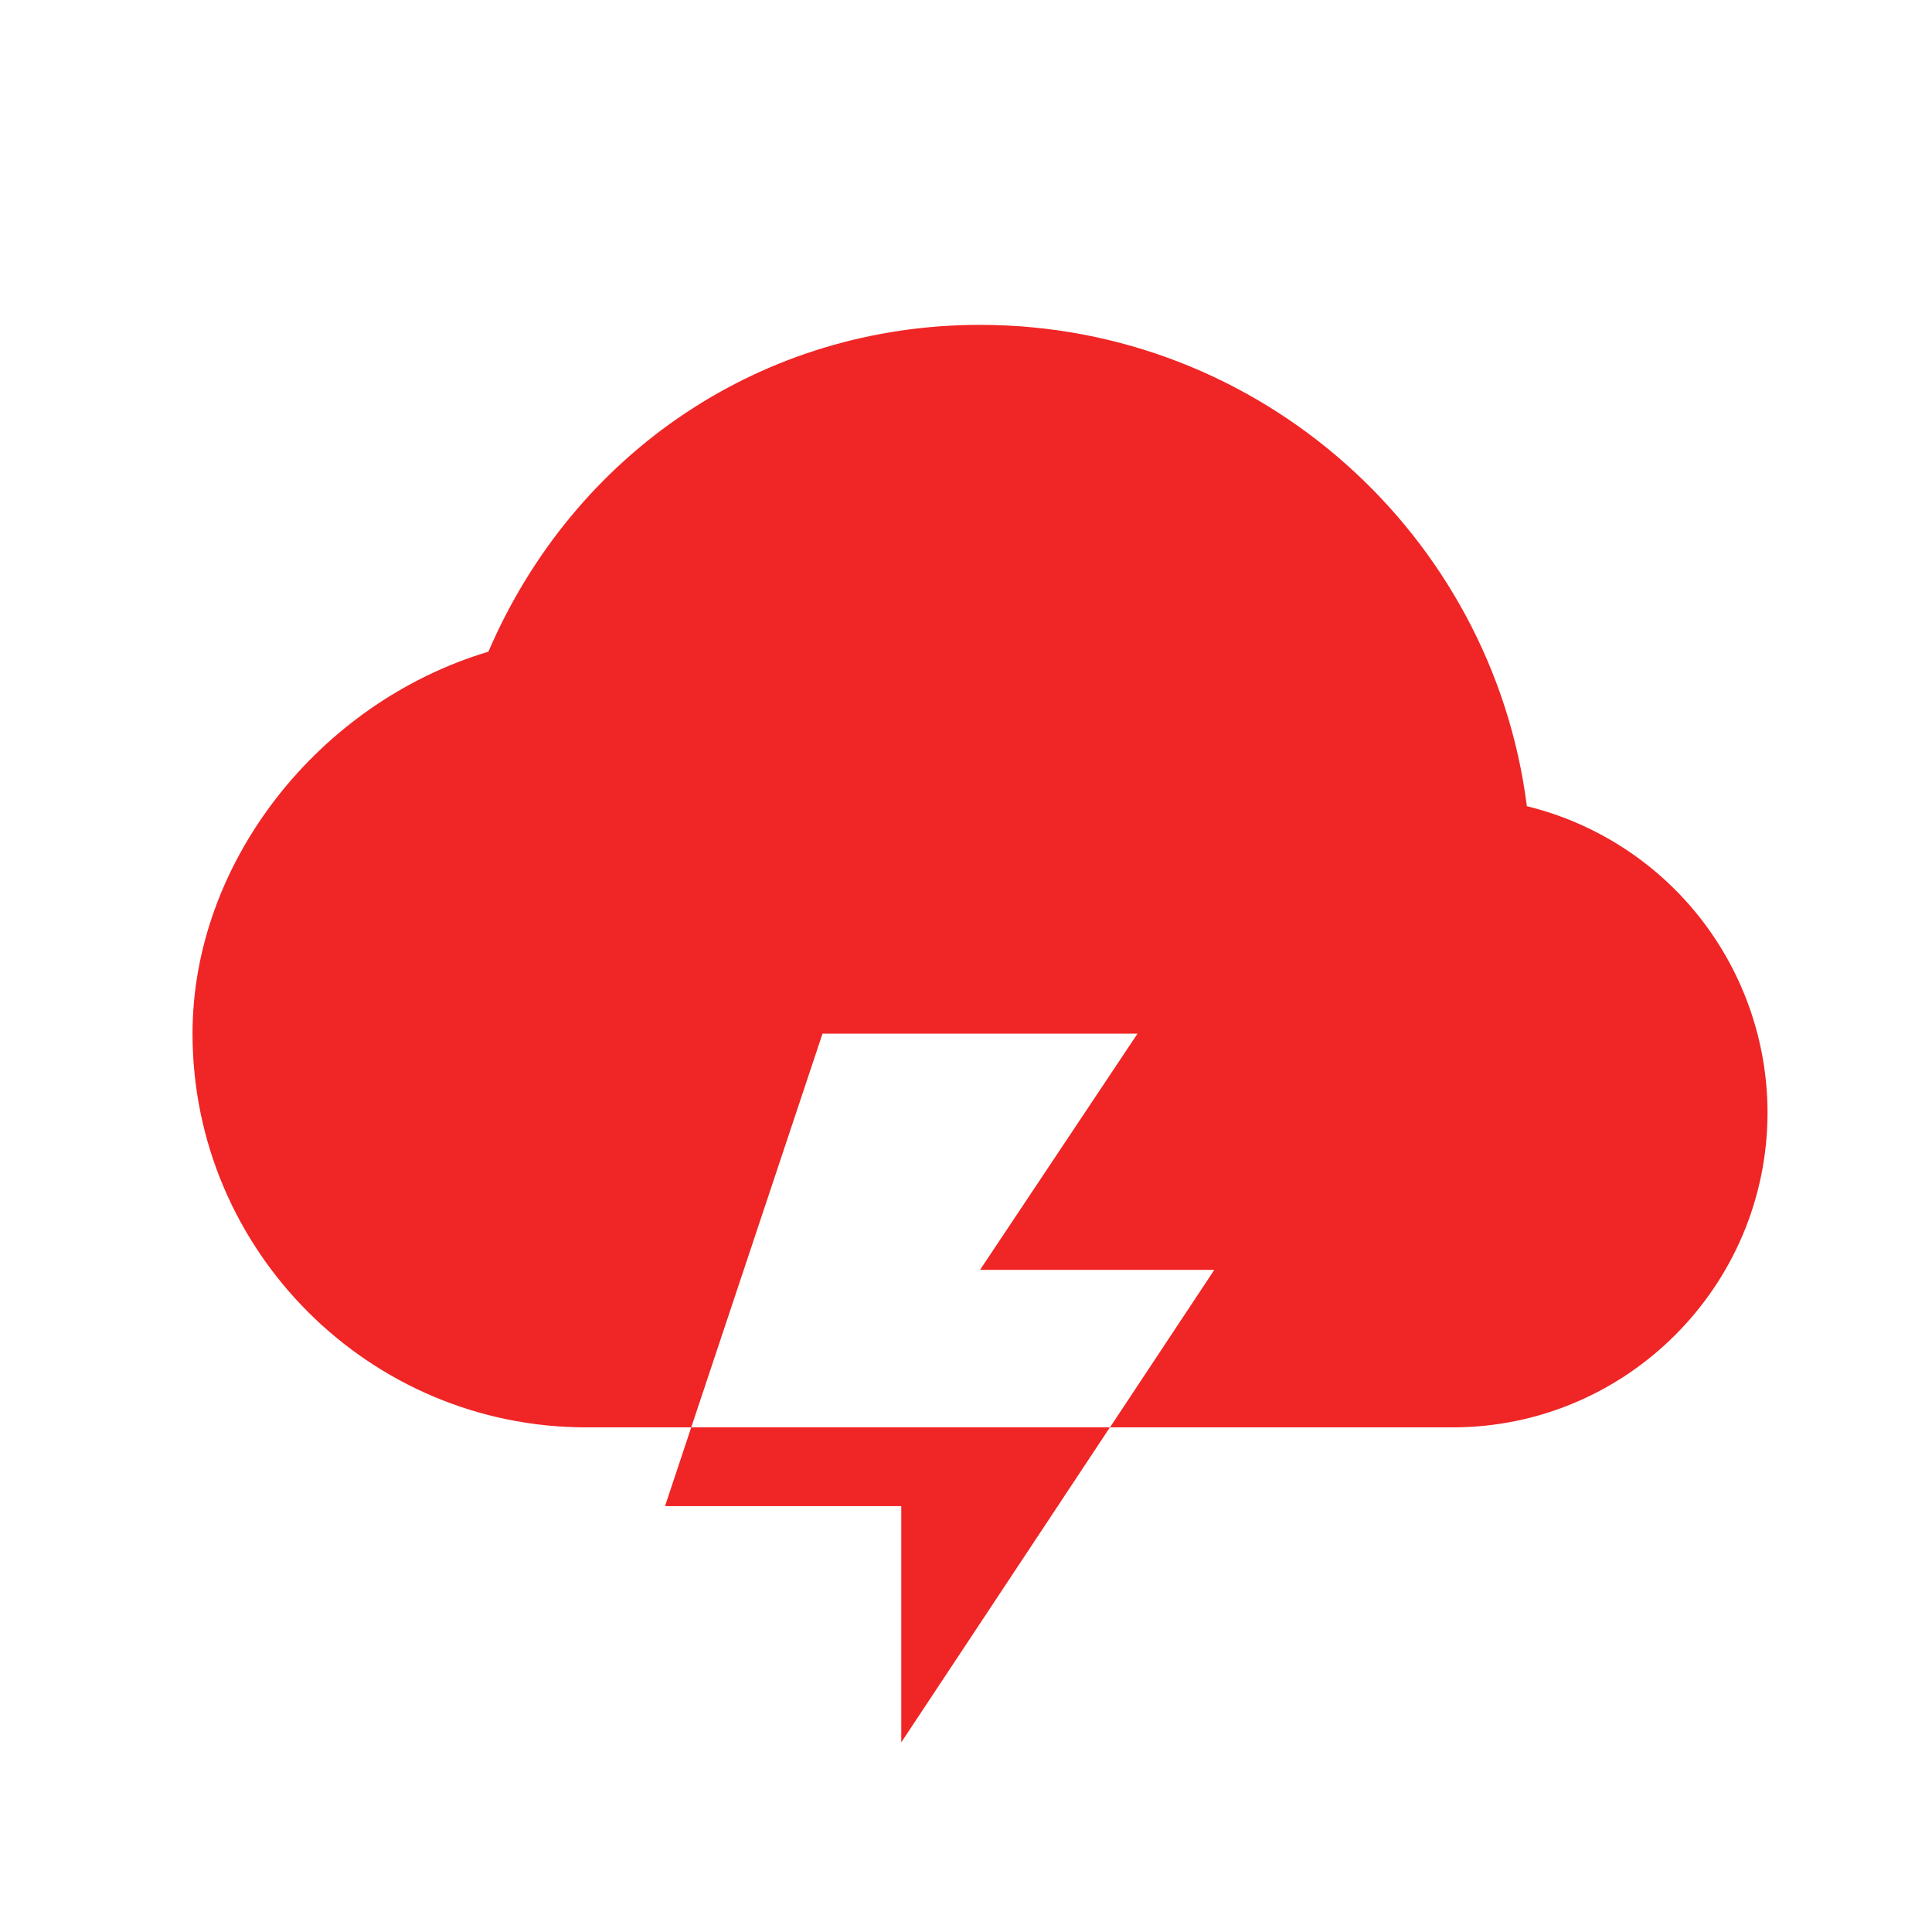 <svg width="46" height="46" viewBox="0 0 46 46" fill="none" xmlns="http://www.w3.org/2000/svg">
<path d="M36.354 19.195C35.535 12.742 30.009 7.735 23.334 7.735C18.166 7.735 13.678 10.756 11.628 15.517C7.601 16.72 4.584 20.523 4.584 24.61C4.584 29.78 8.79 33.985 13.959 33.985H16.458L19.584 24.61H27.084L23.334 30.235H28.912L26.428 33.985H34.584C38.72 33.985 42.084 30.622 42.084 26.485C42.081 24.805 41.515 23.173 40.477 21.852C39.438 20.53 37.986 19.595 36.354 19.195ZM21.459 33.985H16.458L15.834 35.86H21.459V41.485L26.426 33.985H22.396H21.459Z" fill="#F02525"/>
</svg>
